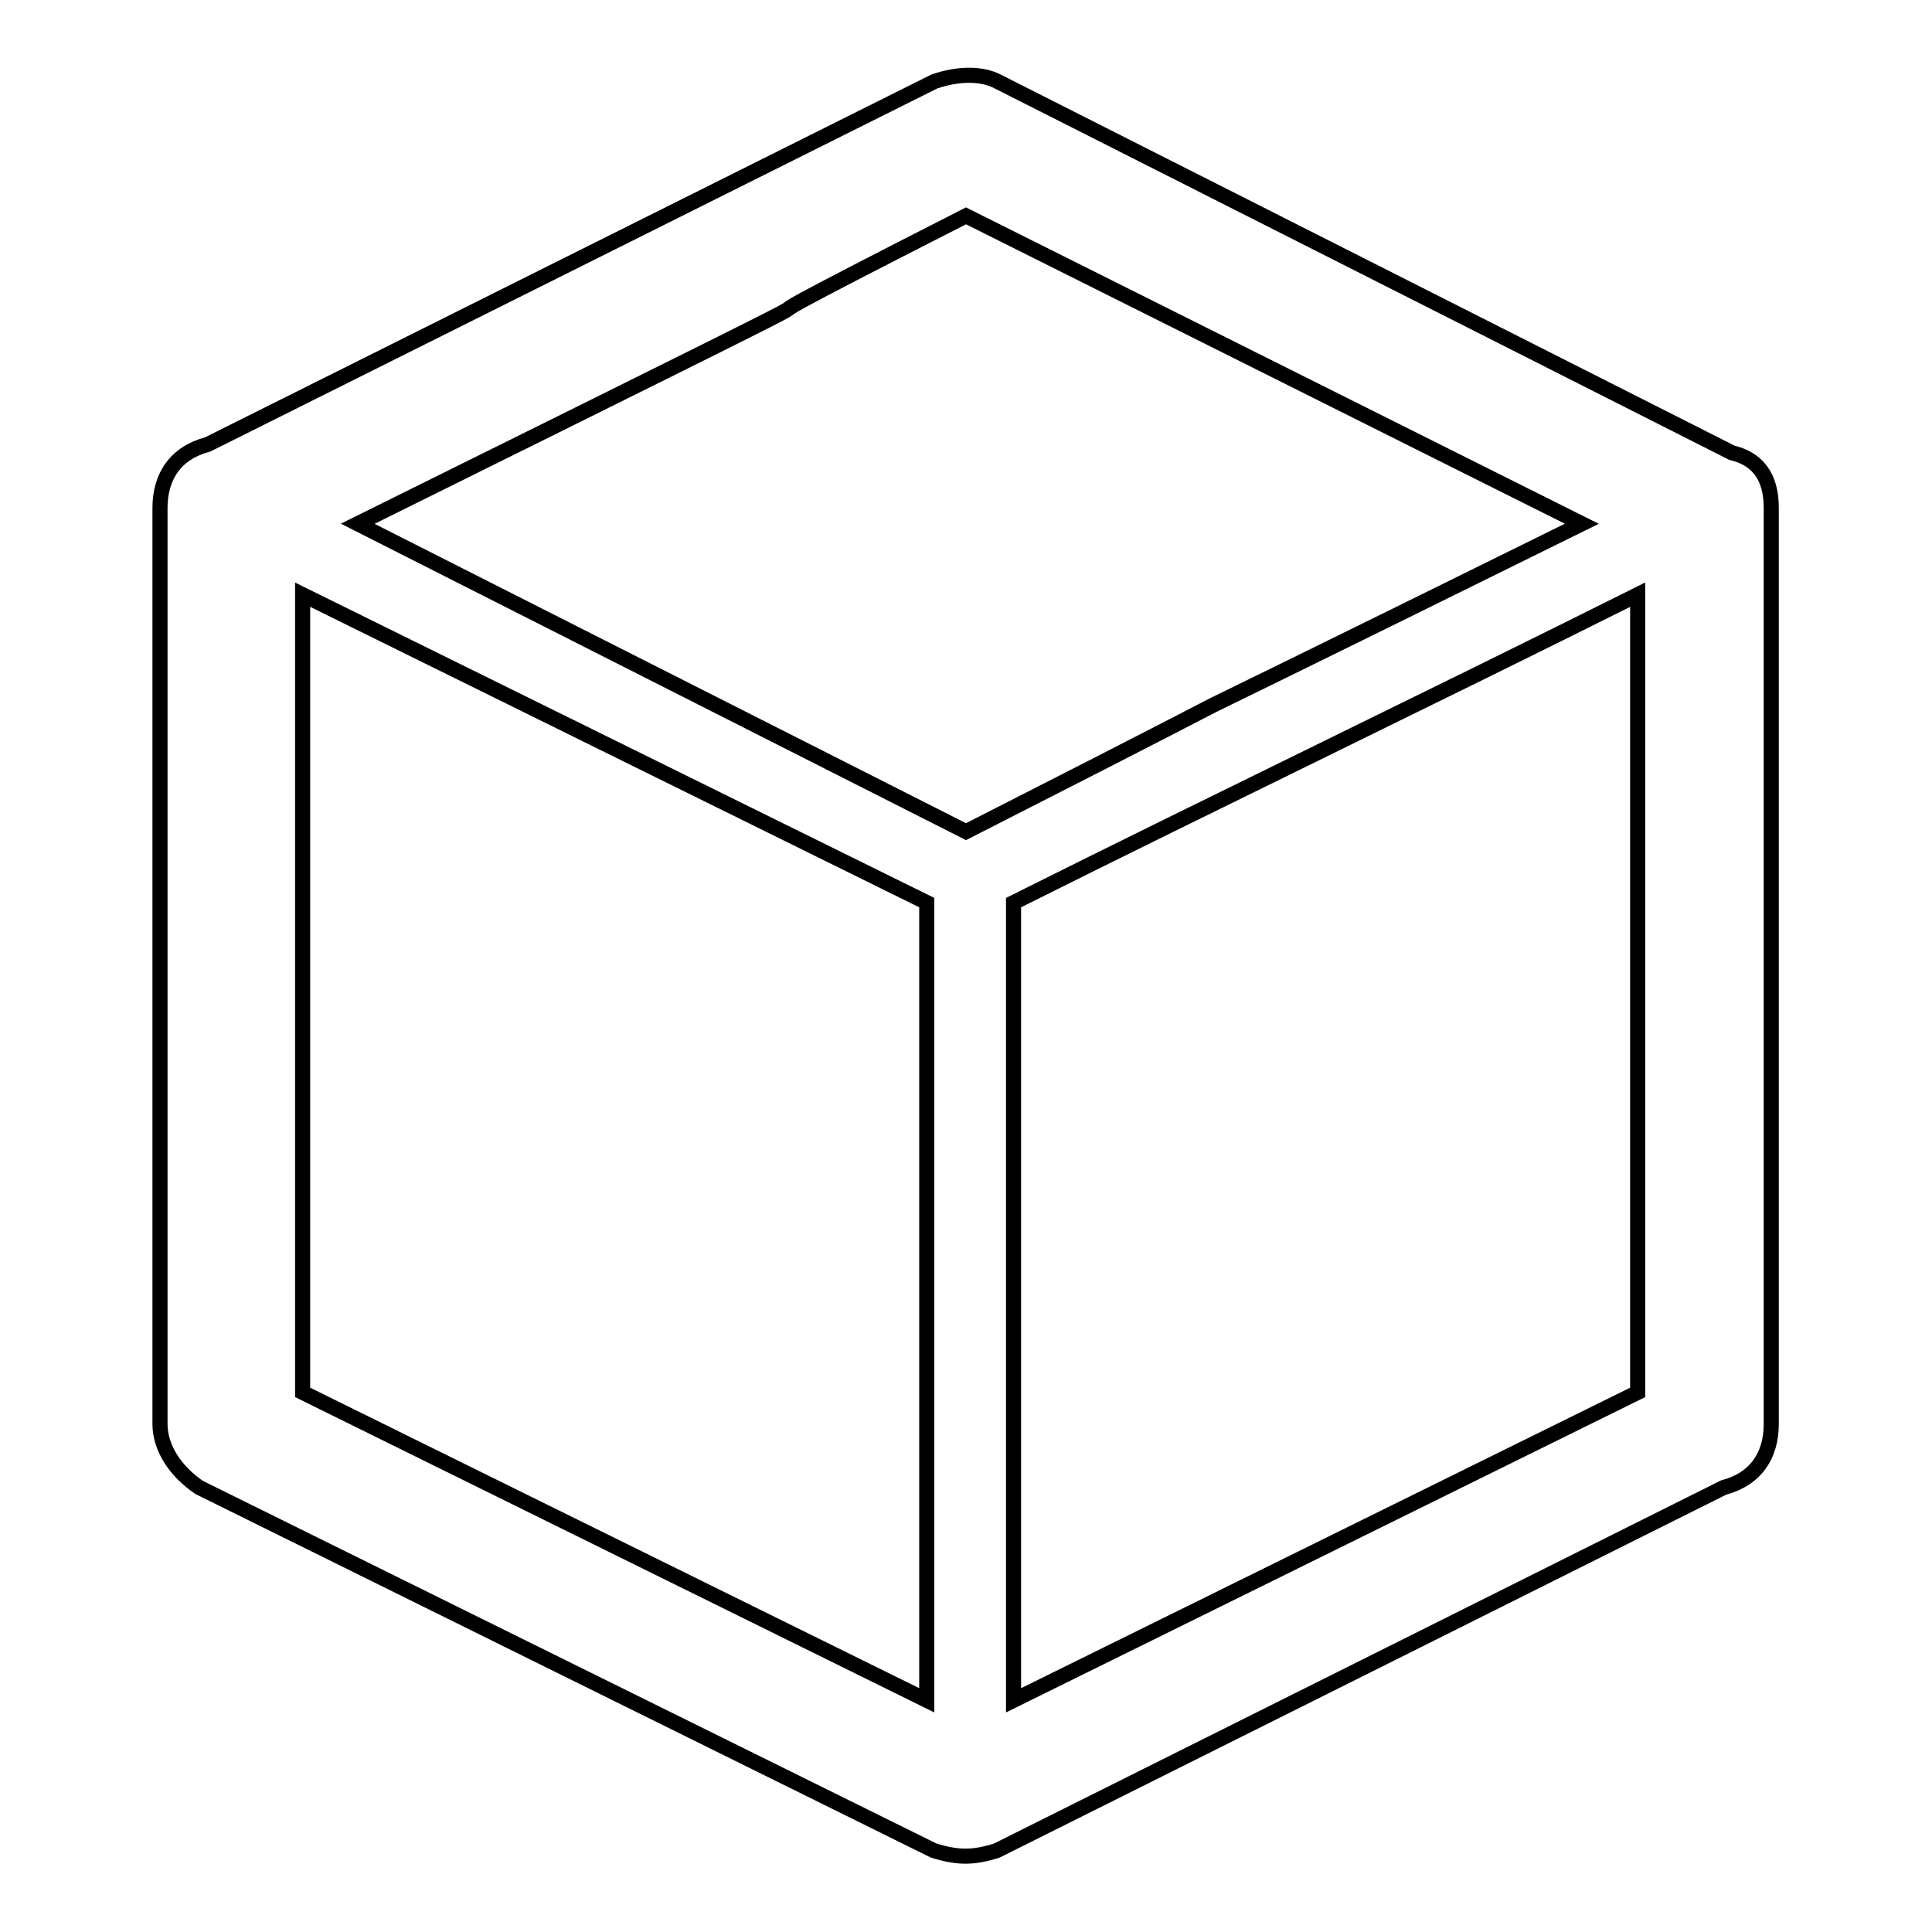 <?xml version="1.0" encoding="utf-8"?>
<!-- Svg Vector Icons : http://www.onlinewebfonts.com/icon -->
<!DOCTYPE svg PUBLIC "-//W3C//DTD SVG 1.1//EN" "http://www.w3.org/Graphics/SVG/1.1/DTD/svg11.dtd">
<svg version="1.1" xmlns="http://www.w3.org/2000/svg" xmlns:xlink="http://www.w3.org/1999/xlink" x="0px" y="0px" viewBox="0 0 256 256" enable-background="new 0 0 256 256" xml:space="preserve">
<g> <path stroke-width="2" fill-opacity="0" stroke="#000000"  d="M132.2,10.8L229.5,60c4.2,1,5.2,4.2,5.2,7.3v121.4c0,4.2-2.1,7.3-6.3,8.4l-96.3,48.1c-3.1,1-5.2,1-8.4,0 l-97.3-48.1c-3.1-2.1-5.2-5.2-5.2-8.4V67.3c0-4.2,2.1-7.3,6.3-8.4l96.3-48.1C127,9.7,130.1,9.7,132.2,10.8z M47.4,69.4l80.6,40.8 c61.7-31.4-1,0,81.6-40.8L128,28.6C74.6,55.8,144.7,21.2,47.4,69.4z M40.1,78.8v105.7l82.7,40.8V119.6L40.1,78.8z M134.3,225.3 l82.7-40.8V78.8c-27.2,13.6-55.5,27.2-82.7,40.8V225.3L134.3,225.3z"/></g>
</svg>